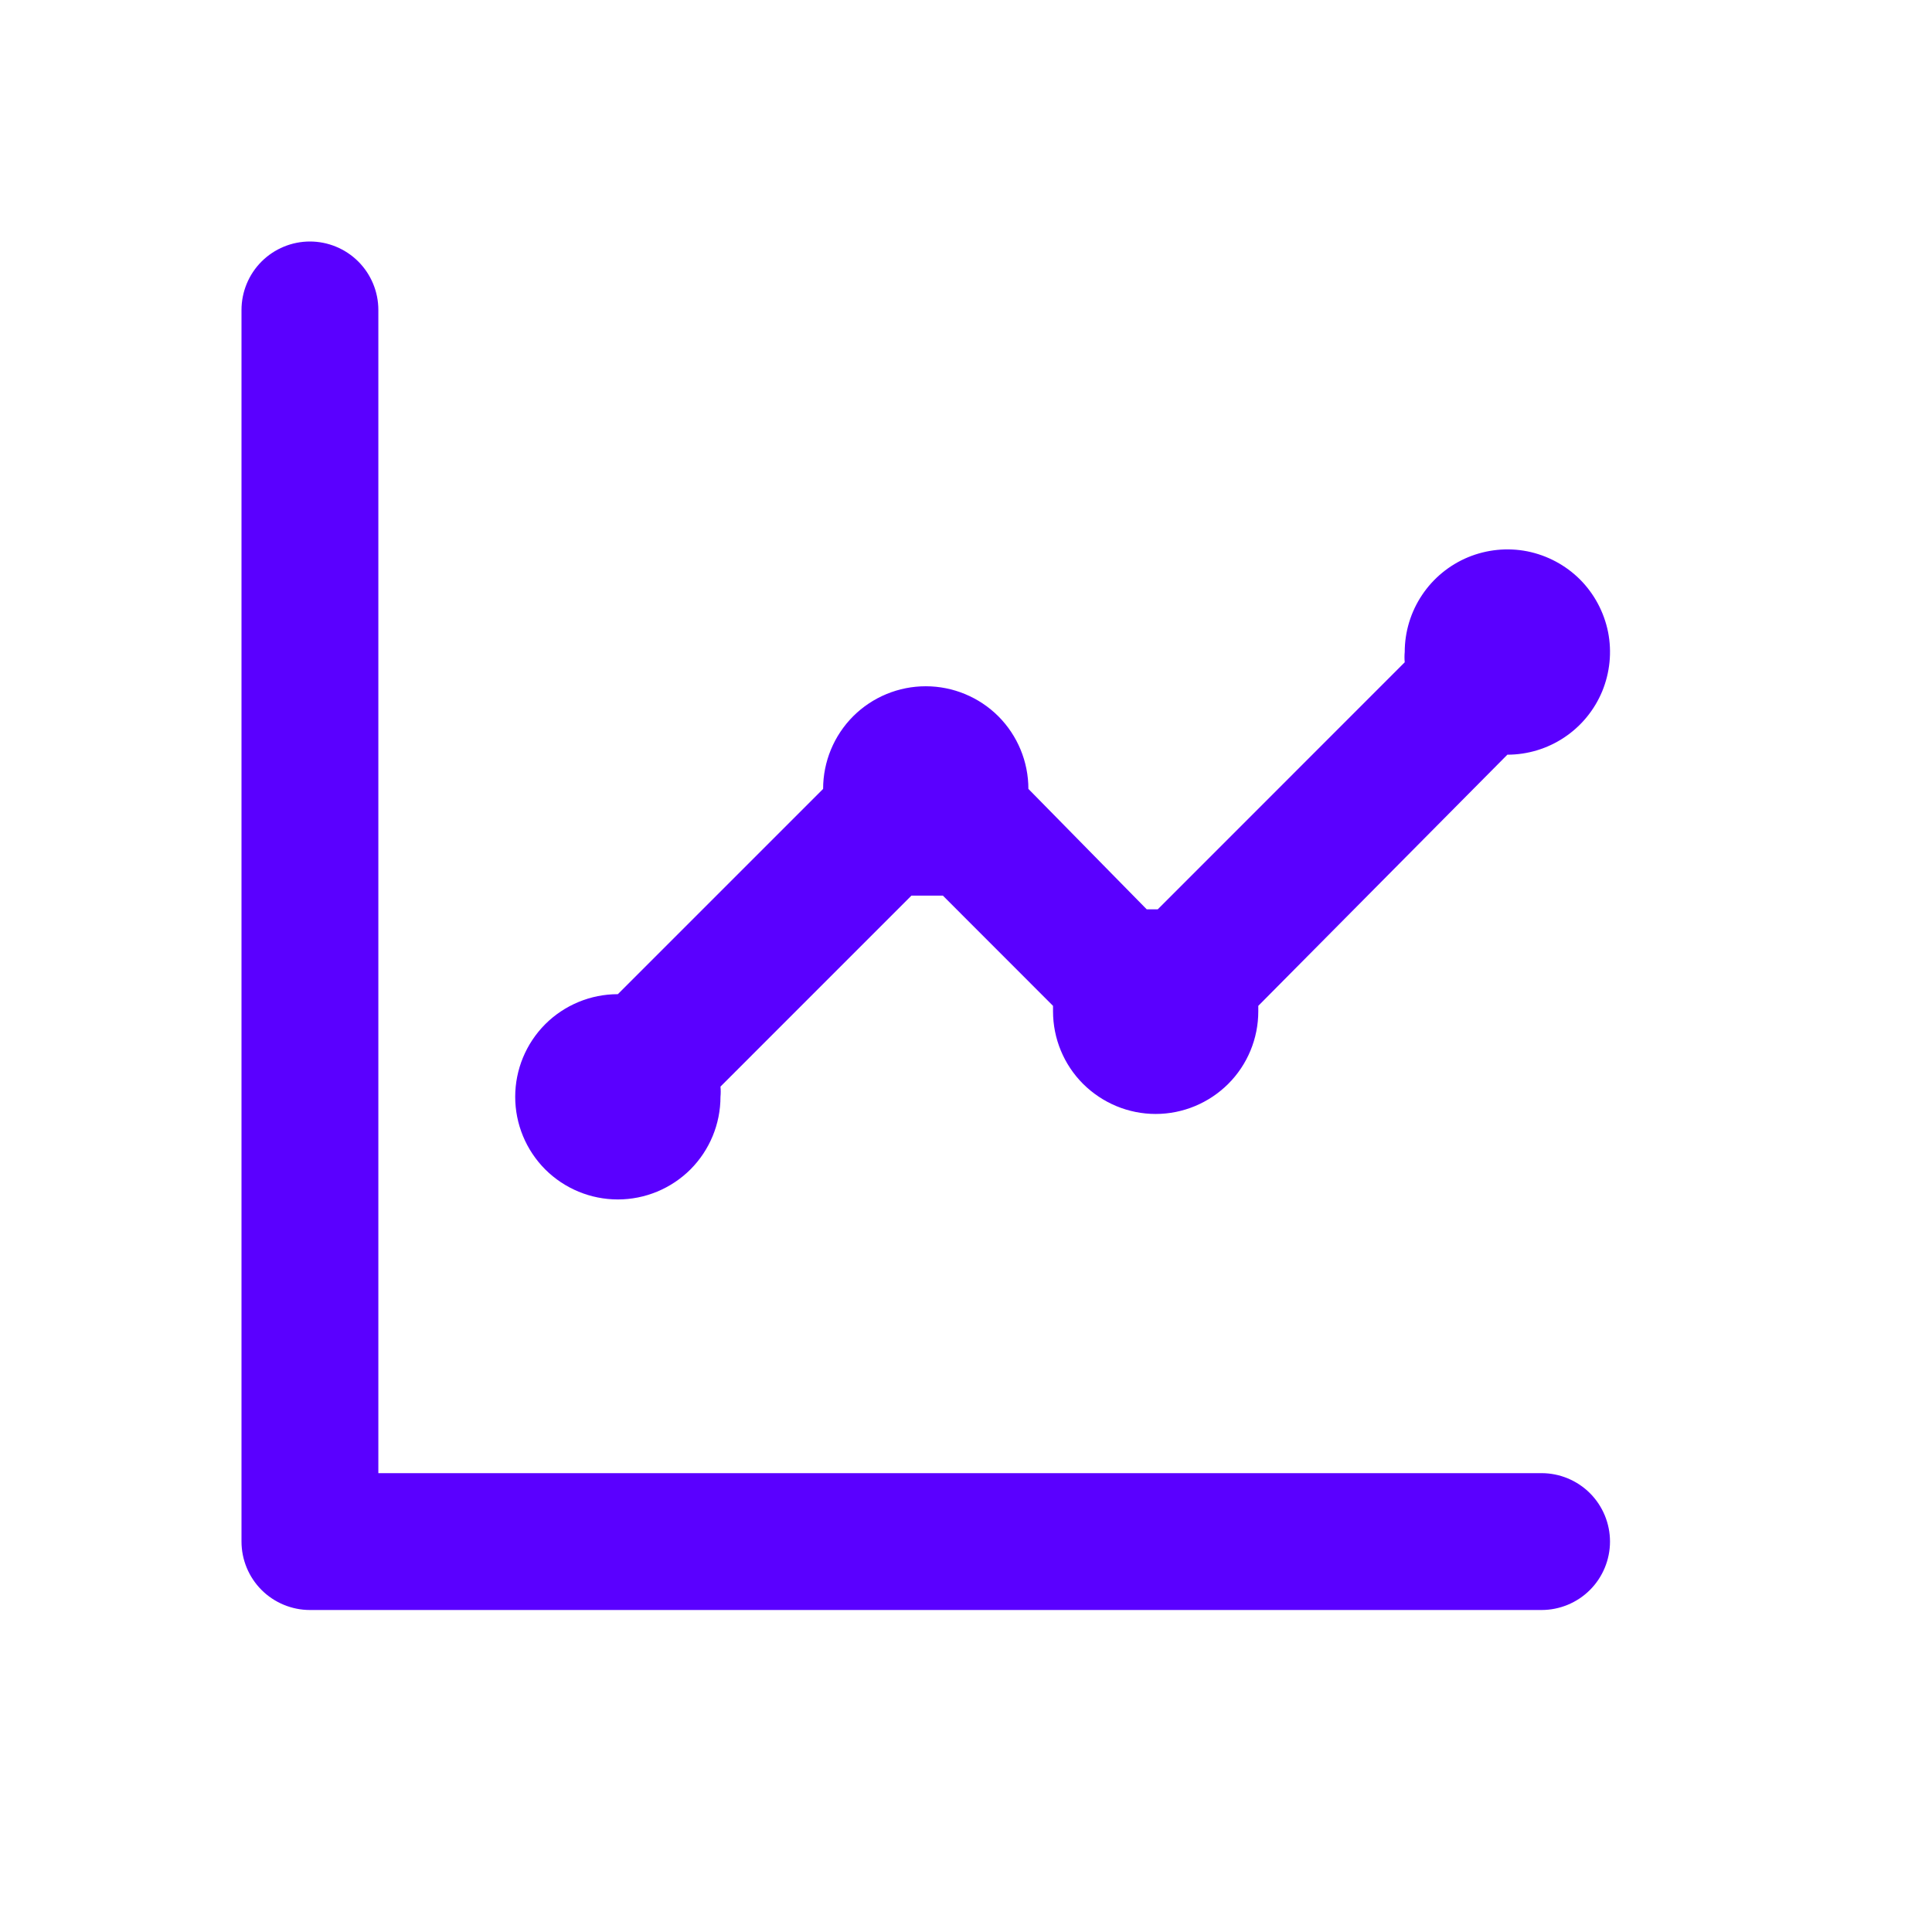 <?xml version="1.0" encoding="UTF-8"?>
<svg xmlns="http://www.w3.org/2000/svg" width="24" height="24" viewBox="0 0 24 24" fill="none">
  <path d="M7.675 14.9C8.013 14.9 8.337 14.766 8.577 14.527C8.816 14.287 8.95 13.963 8.95 13.625C8.954 13.583 8.954 13.54 8.95 13.498L11.322 11.126H11.517H11.713L13.081 12.495C13.081 12.495 13.081 12.537 13.081 12.562C13.081 12.901 13.215 13.225 13.454 13.464C13.694 13.703 14.018 13.838 14.356 13.838C14.694 13.838 15.018 13.703 15.258 13.464C15.497 13.225 15.631 12.901 15.631 12.562V12.495L18.725 9.375C18.977 9.375 19.224 9.3 19.433 9.16C19.643 9.02 19.806 8.821 19.903 8.588C19.999 8.355 20.025 8.099 19.976 7.851C19.926 7.604 19.805 7.377 19.627 7.198C19.448 7.02 19.221 6.899 18.974 6.849C18.726 6.8 18.47 6.826 18.237 6.922C18.004 7.019 17.805 7.182 17.665 7.392C17.525 7.601 17.45 7.848 17.45 8.1C17.446 8.142 17.446 8.185 17.45 8.227L14.382 11.296H14.245L12.775 9.8C12.775 9.462 12.641 9.138 12.402 8.898C12.162 8.659 11.838 8.525 11.5 8.525C11.162 8.525 10.838 8.659 10.598 8.898C10.359 9.138 10.225 9.462 10.225 9.8L7.675 12.35C7.337 12.35 7.013 12.484 6.773 12.723C6.534 12.963 6.4 13.287 6.4 13.625C6.4 13.963 6.534 14.287 6.773 14.527C7.013 14.766 7.337 14.9 7.675 14.9V14.9ZM19.15 18.3H4.7V3.85C4.7 3.625 4.61 3.408 4.451 3.249C4.292 3.09 4.075 3 3.85 3C3.625 3 3.408 3.09 3.249 3.249C3.09 3.408 3 3.625 3 3.85V19.15C3 19.375 3.09 19.592 3.249 19.751C3.408 19.91 3.625 20 3.85 20H19.15C19.375 20 19.592 19.91 19.751 19.751C19.91 19.592 20 19.375 20 19.15C20 18.925 19.91 18.708 19.751 18.549C19.592 18.39 19.375 18.3 19.15 18.3Z" fill="#5A00FF"></path>
</svg>
